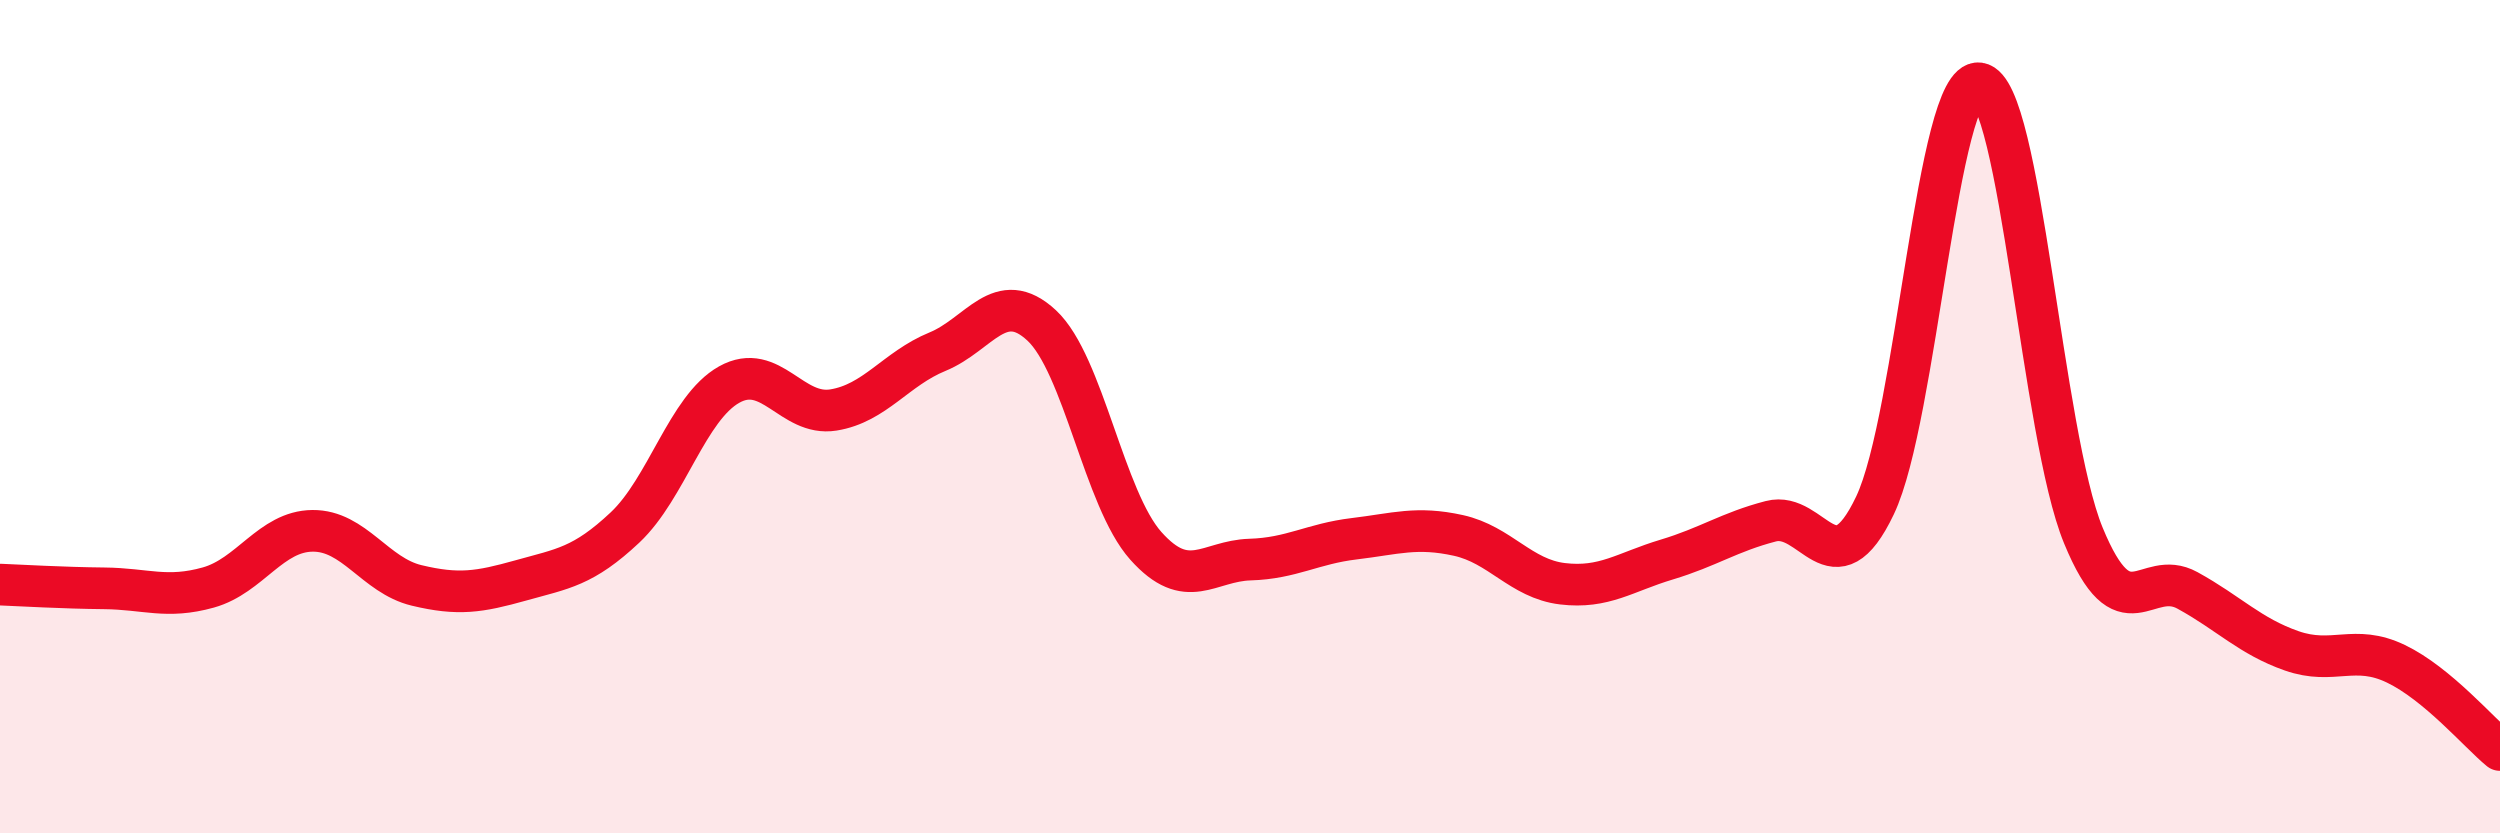 
    <svg width="60" height="20" viewBox="0 0 60 20" xmlns="http://www.w3.org/2000/svg">
      <path
        d="M 0,14.03 C 0.5,14.05 1.5,14.11 2.5,14.12 C 3.5,14.13 4,14.38 5,14.1 C 6,13.82 6.5,12.75 7.5,12.74 C 8.5,12.73 9,13.81 10,14.05 C 11,14.29 11.5,14.21 12.5,13.93 C 13.5,13.65 14,13.6 15,12.66 C 16,11.72 16.5,9.79 17.5,9.23 C 18.5,8.67 19,10 20,9.84 C 21,9.68 21.5,8.85 22.5,8.44 C 23.5,8.03 24,6.88 25,7.81 C 26,8.74 26.5,11.98 27.5,13.1 C 28.5,14.22 29,13.46 30,13.43 C 31,13.4 31.5,13.05 32.5,12.93 C 33.5,12.81 34,12.63 35,12.85 C 36,13.07 36.5,13.89 37.5,14.01 C 38.5,14.13 39,13.73 40,13.43 C 41,13.13 41.5,12.77 42.5,12.51 C 43.5,12.25 44,14.23 45,12.13 C 46,10.03 46.5,1.86 47.5,2 C 48.5,2.14 49,10.42 50,12.85 C 51,15.28 51.5,13.62 52.5,14.17 C 53.5,14.72 54,15.27 55,15.62 C 56,15.97 56.5,15.45 57.5,15.93 C 58.5,16.41 59.5,17.59 60,18L60 20L0 20Z"
        fill="#EB0A25"
        opacity="0.1"
        stroke-linecap="round"
        stroke-linejoin="round"
      />
      <path
        d="M 0,14.03 C 0.5,14.05 1.5,14.11 2.5,14.12 C 3.5,14.13 4,14.38 5,14.1 C 6,13.82 6.5,12.75 7.5,12.74 C 8.5,12.73 9,13.81 10,14.05 C 11,14.29 11.5,14.21 12.5,13.93 C 13.5,13.65 14,13.6 15,12.66 C 16,11.72 16.5,9.79 17.5,9.23 C 18.5,8.67 19,10 20,9.84 C 21,9.68 21.5,8.85 22.5,8.44 C 23.5,8.03 24,6.88 25,7.81 C 26,8.74 26.5,11.98 27.5,13.1 C 28.5,14.22 29,13.46 30,13.43 C 31,13.4 31.5,13.05 32.5,12.93 C 33.5,12.81 34,12.63 35,12.85 C 36,13.07 36.5,13.89 37.5,14.01 C 38.5,14.13 39,13.73 40,13.43 C 41,13.13 41.5,12.77 42.5,12.51 C 43.5,12.25 44,14.23 45,12.13 C 46,10.03 46.5,1.86 47.5,2 C 48.5,2.14 49,10.42 50,12.85 C 51,15.28 51.5,13.62 52.5,14.17 C 53.5,14.72 54,15.27 55,15.62 C 56,15.97 56.5,15.45 57.5,15.93 C 58.5,16.41 59.5,17.59 60,18"
        stroke="#EB0A25"
        stroke-width="1"
        fill="none"
        stroke-linecap="round"
        stroke-linejoin="round"
      />
    </svg>
  